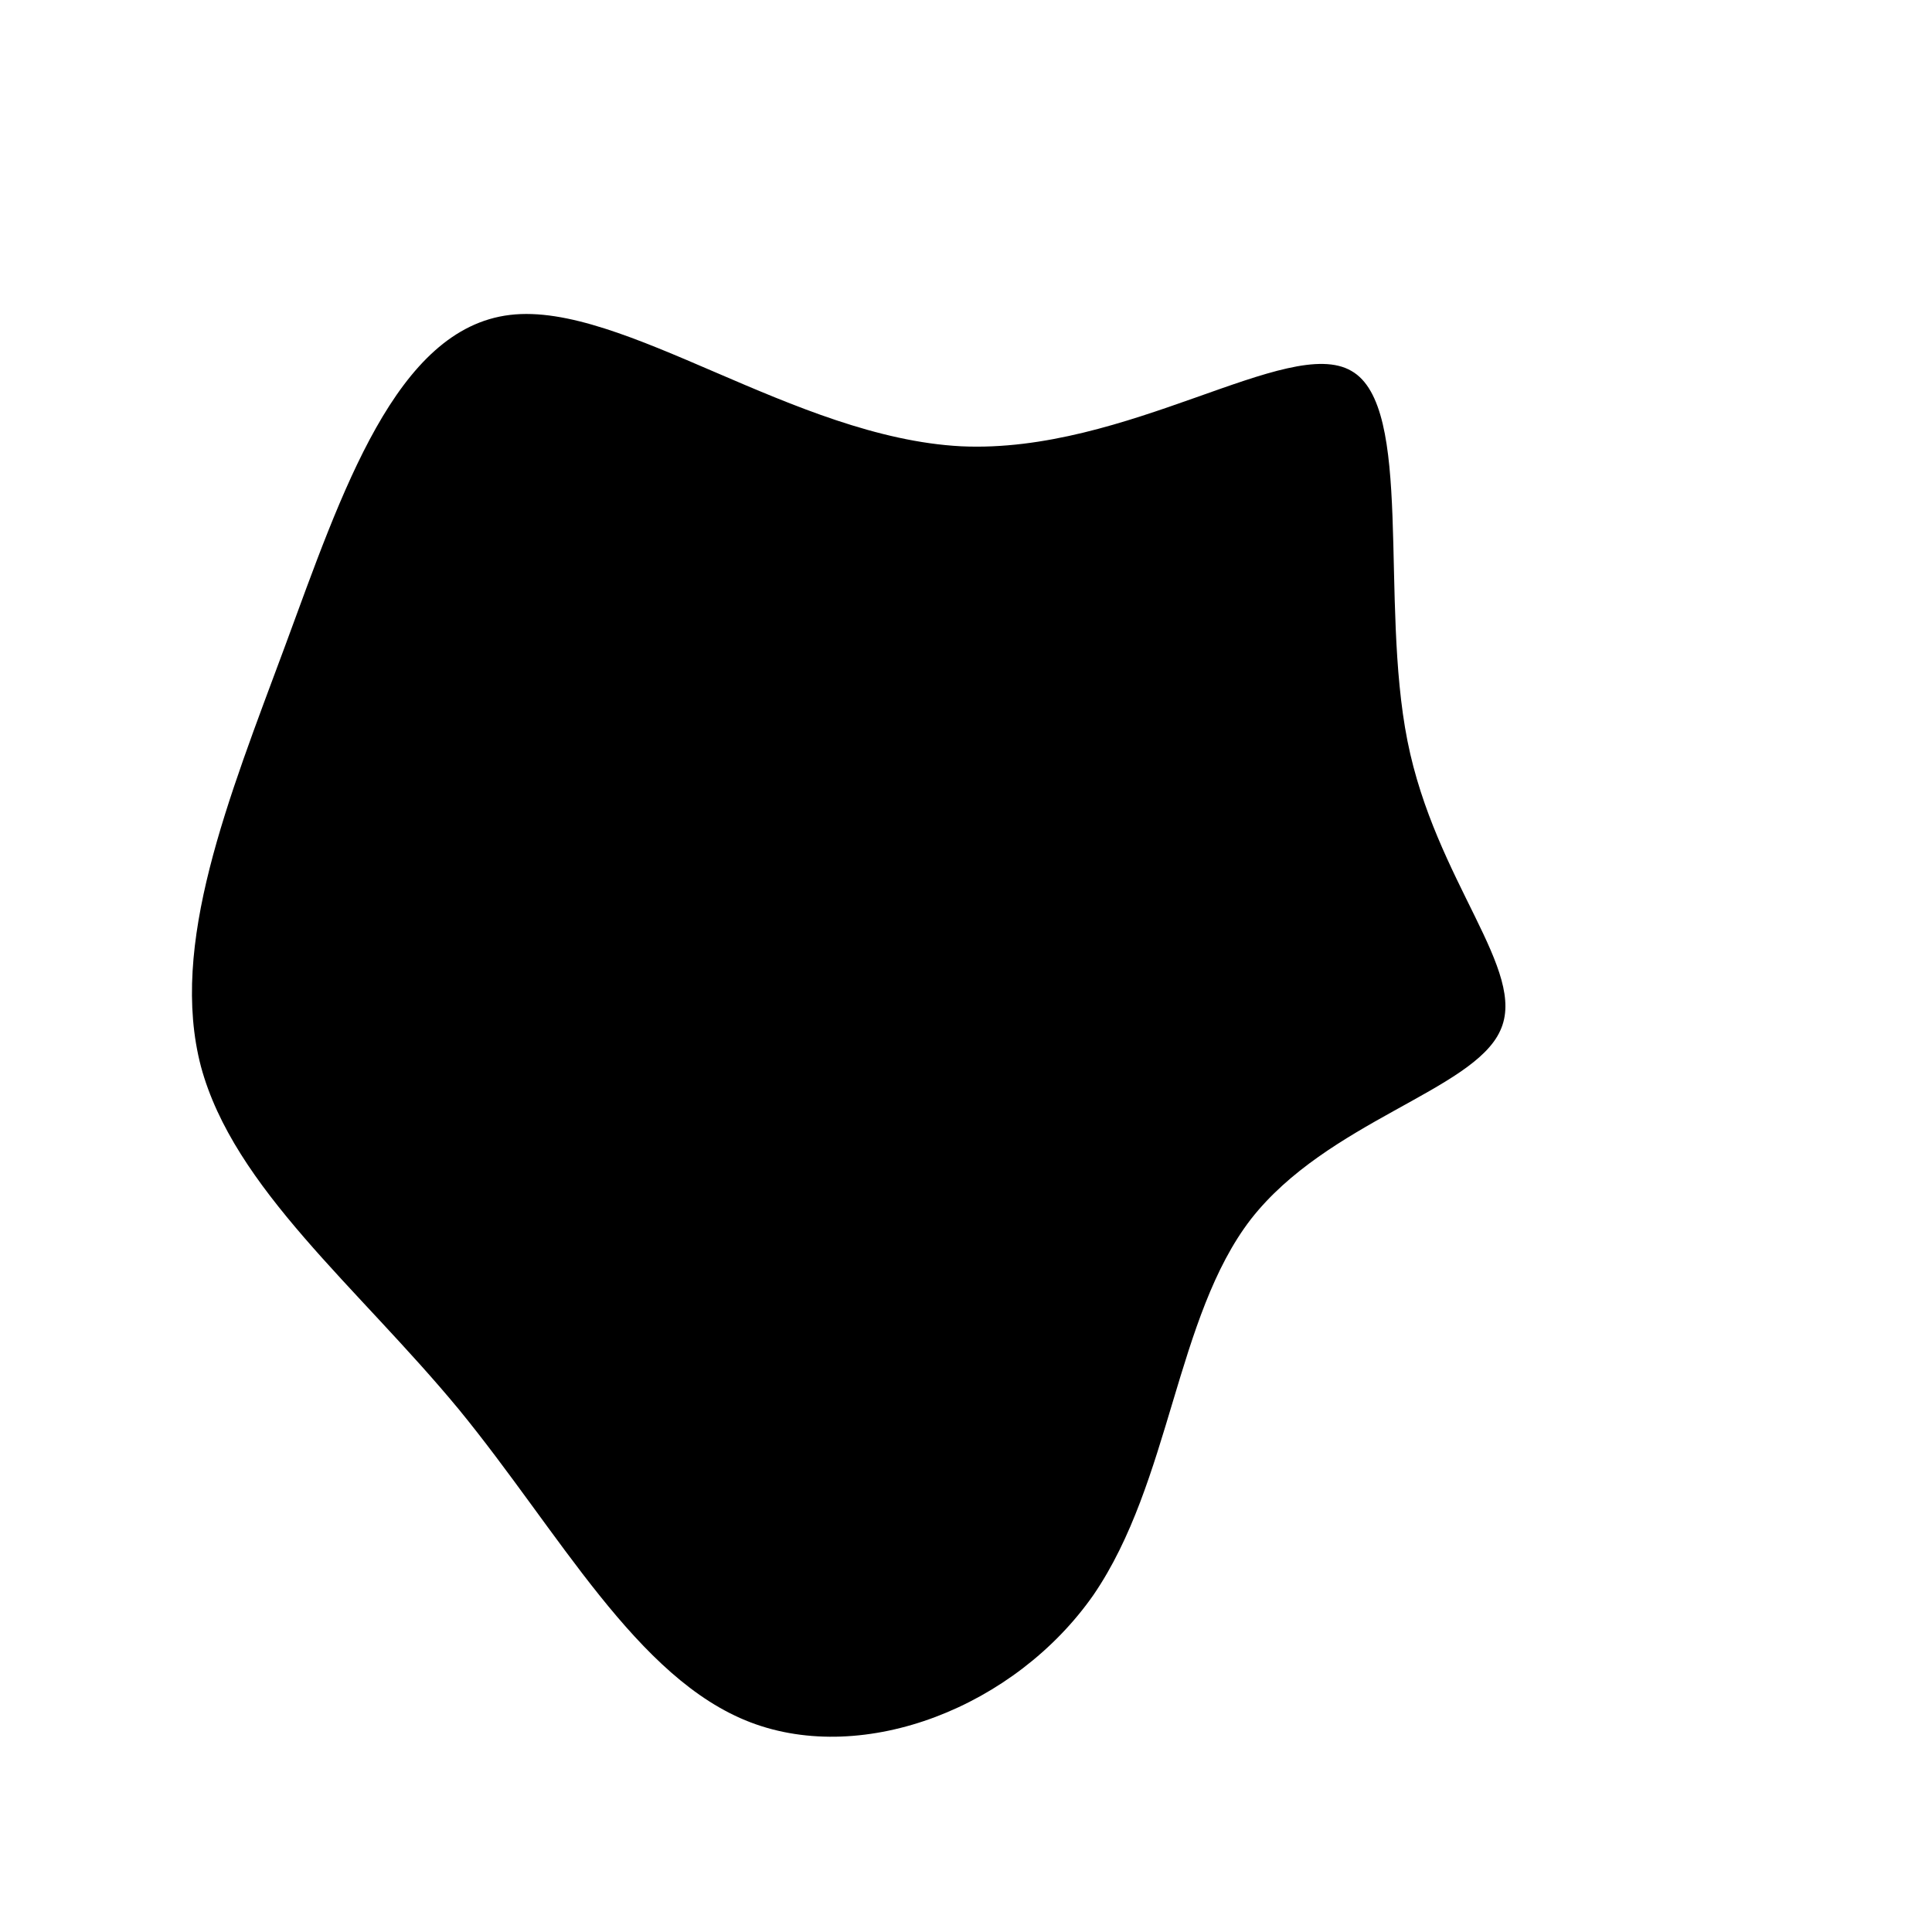 <?xml version="1.0" standalone="no"?>
<svg viewBox="0 0 200 200" xmlns="http://www.w3.org/2000/svg">
  <path fill="#000000" d="M39.9,-61.6C46.4,-57.9,42.8,-37.9,45.7,-23.3C48.6,-8.7,58.2,0.5,55.3,6.7C52.5,12.9,37.4,16.1,29.5,26.2C21.7,36.3,21.2,53.4,13.2,65.1C5.1,76.7,-10.5,82.8,-22.3,78.3C-34.1,73.8,-42.1,58.6,-52.5,45.9C-63,33.2,-75.8,23,-79.2,10.4C-82.5,-2.2,-76.4,-17.2,-70.5,-33.1C-64.6,-49.1,-59,-66,-47.2,-67.4C-35.5,-68.8,-17.8,-54.7,-0.5,-53.8C16.7,-53,33.4,-65.4,39.9,-61.6Z" transform="translate(100 100)" />
</svg>
